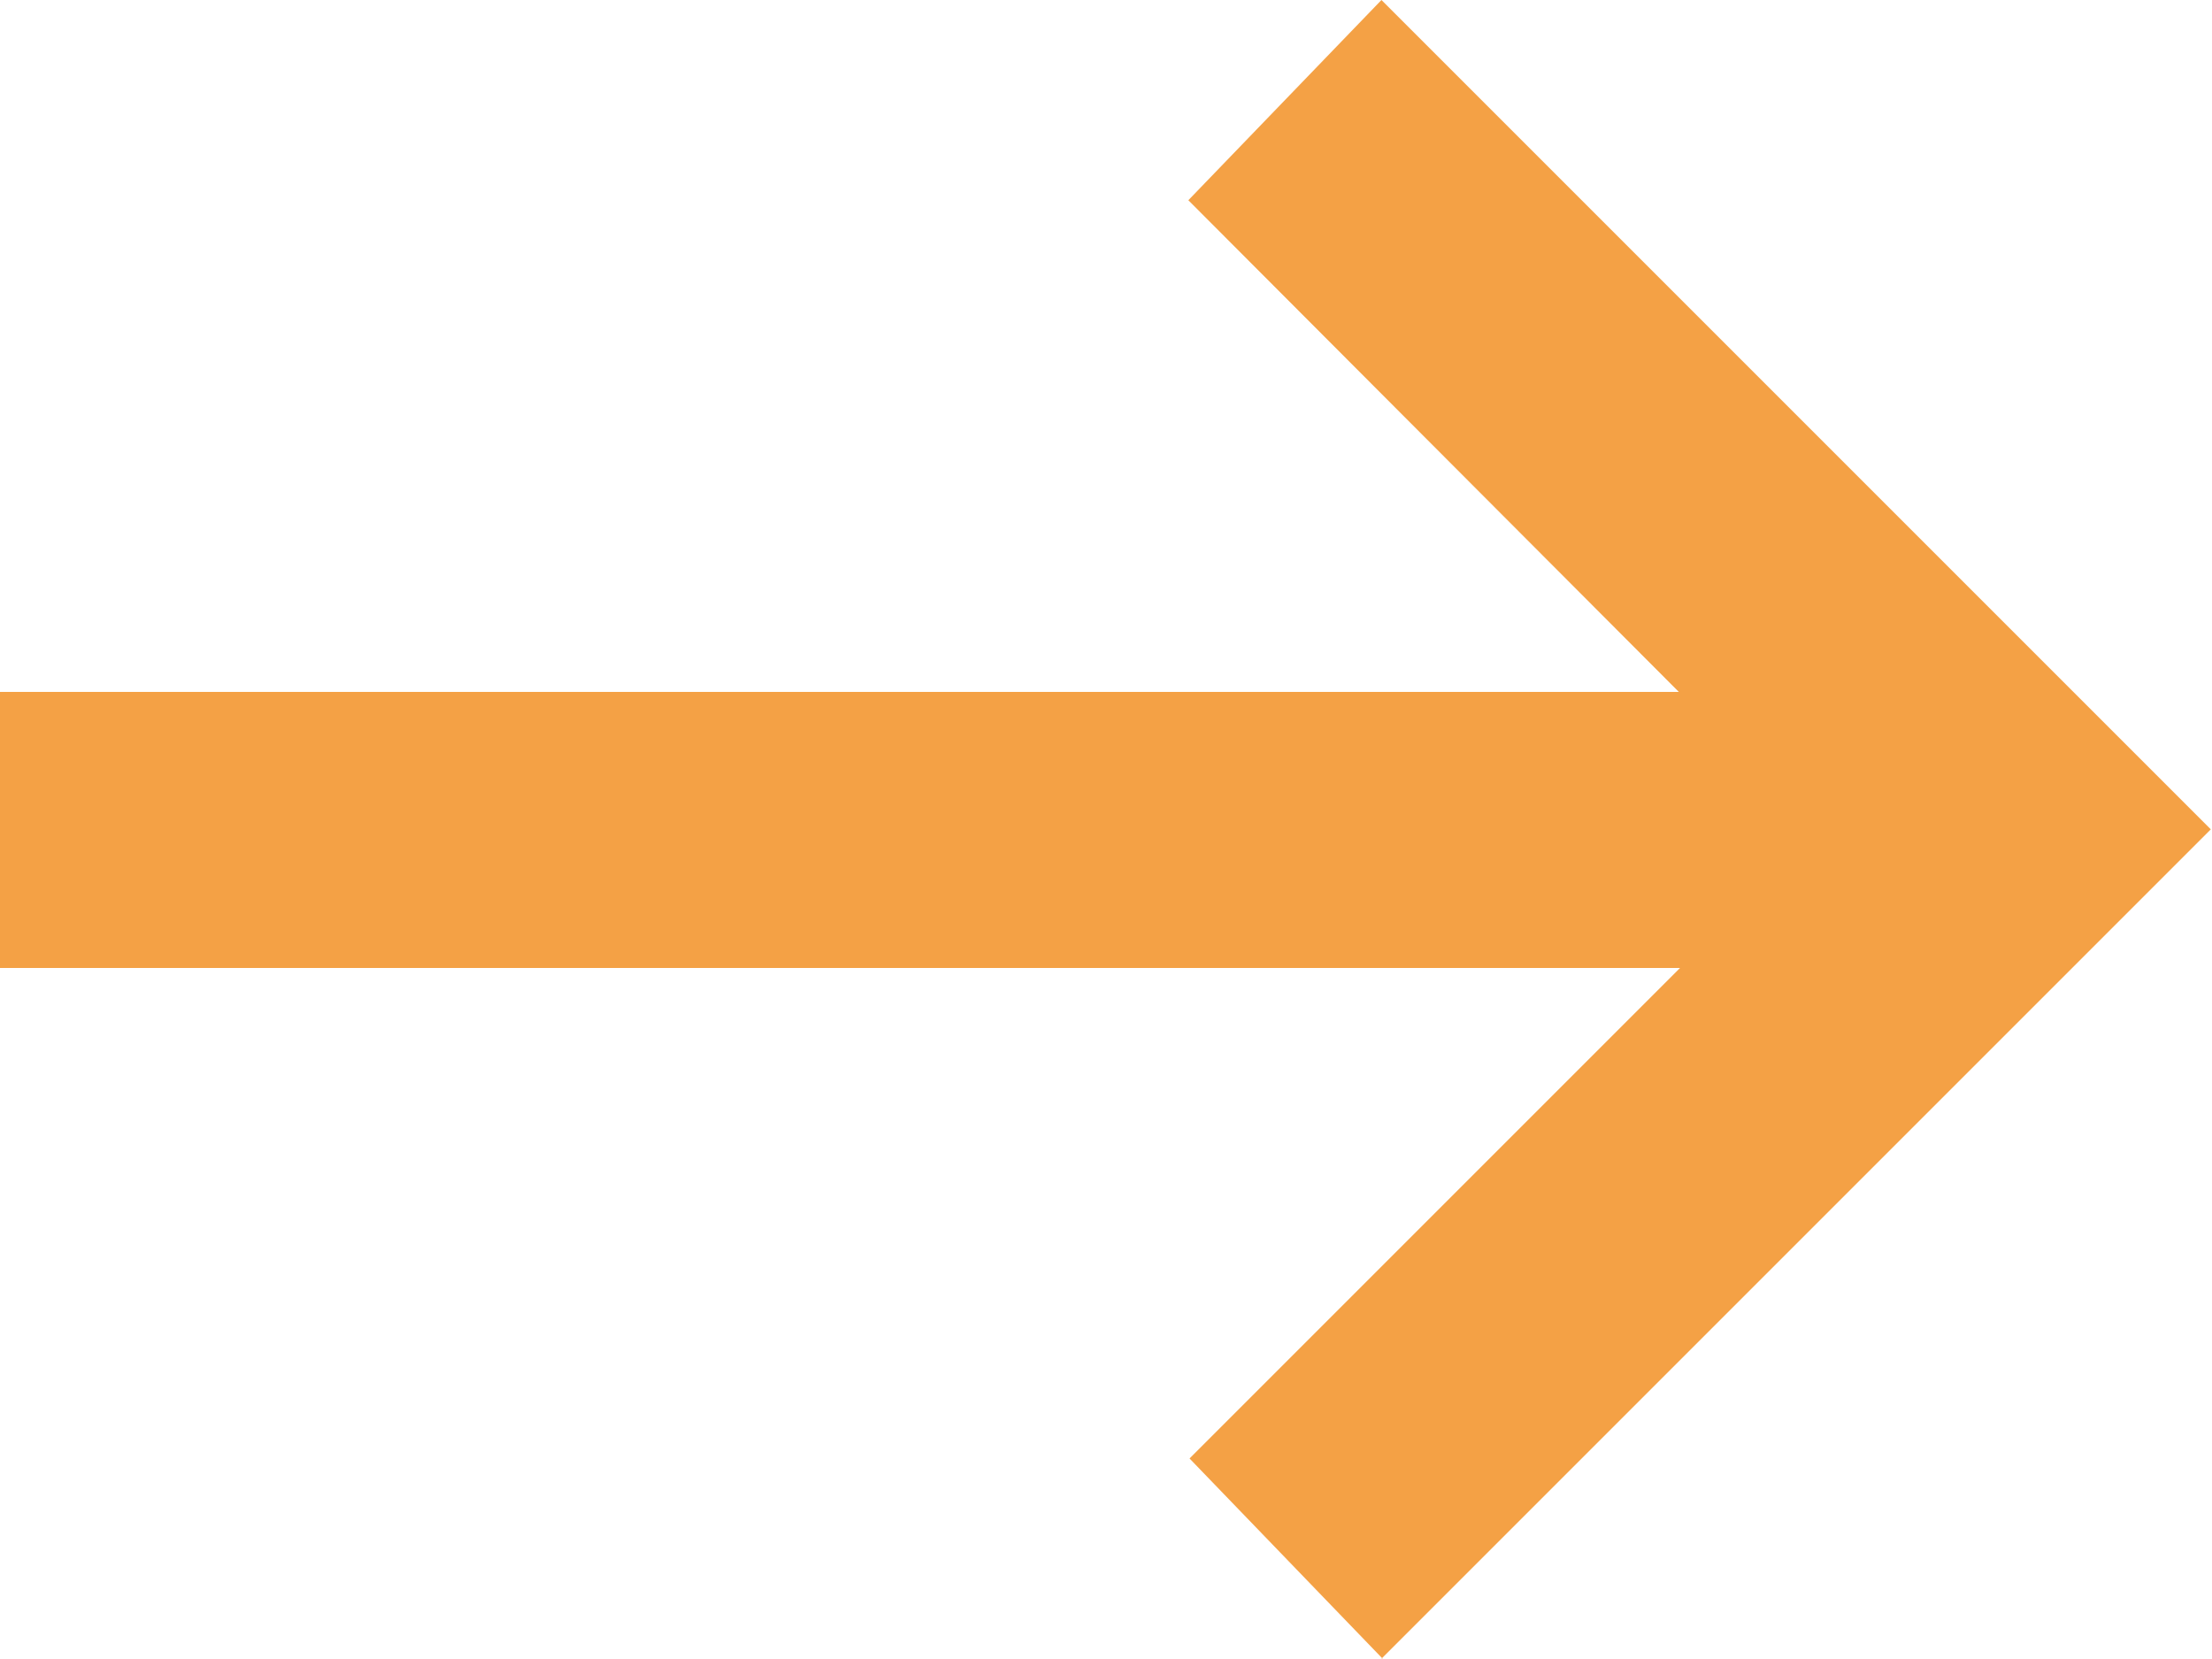 <?xml version="1.0" encoding="UTF-8"?>
<svg id="Layer_1" data-name="Layer 1" xmlns="http://www.w3.org/2000/svg" viewBox="0 0 18.67 14">
  <defs>
    <style>
      .cls-1 {
        fill: #f4a145;
      }
    </style>
  </defs>
  <path class="cls-1" d="M11.67,14l-1.63-1.69,4.14-4.14H0v-2.33h14.17L10.03,1.69l1.63-1.69,7,7-7,7Z"/>
</svg>
